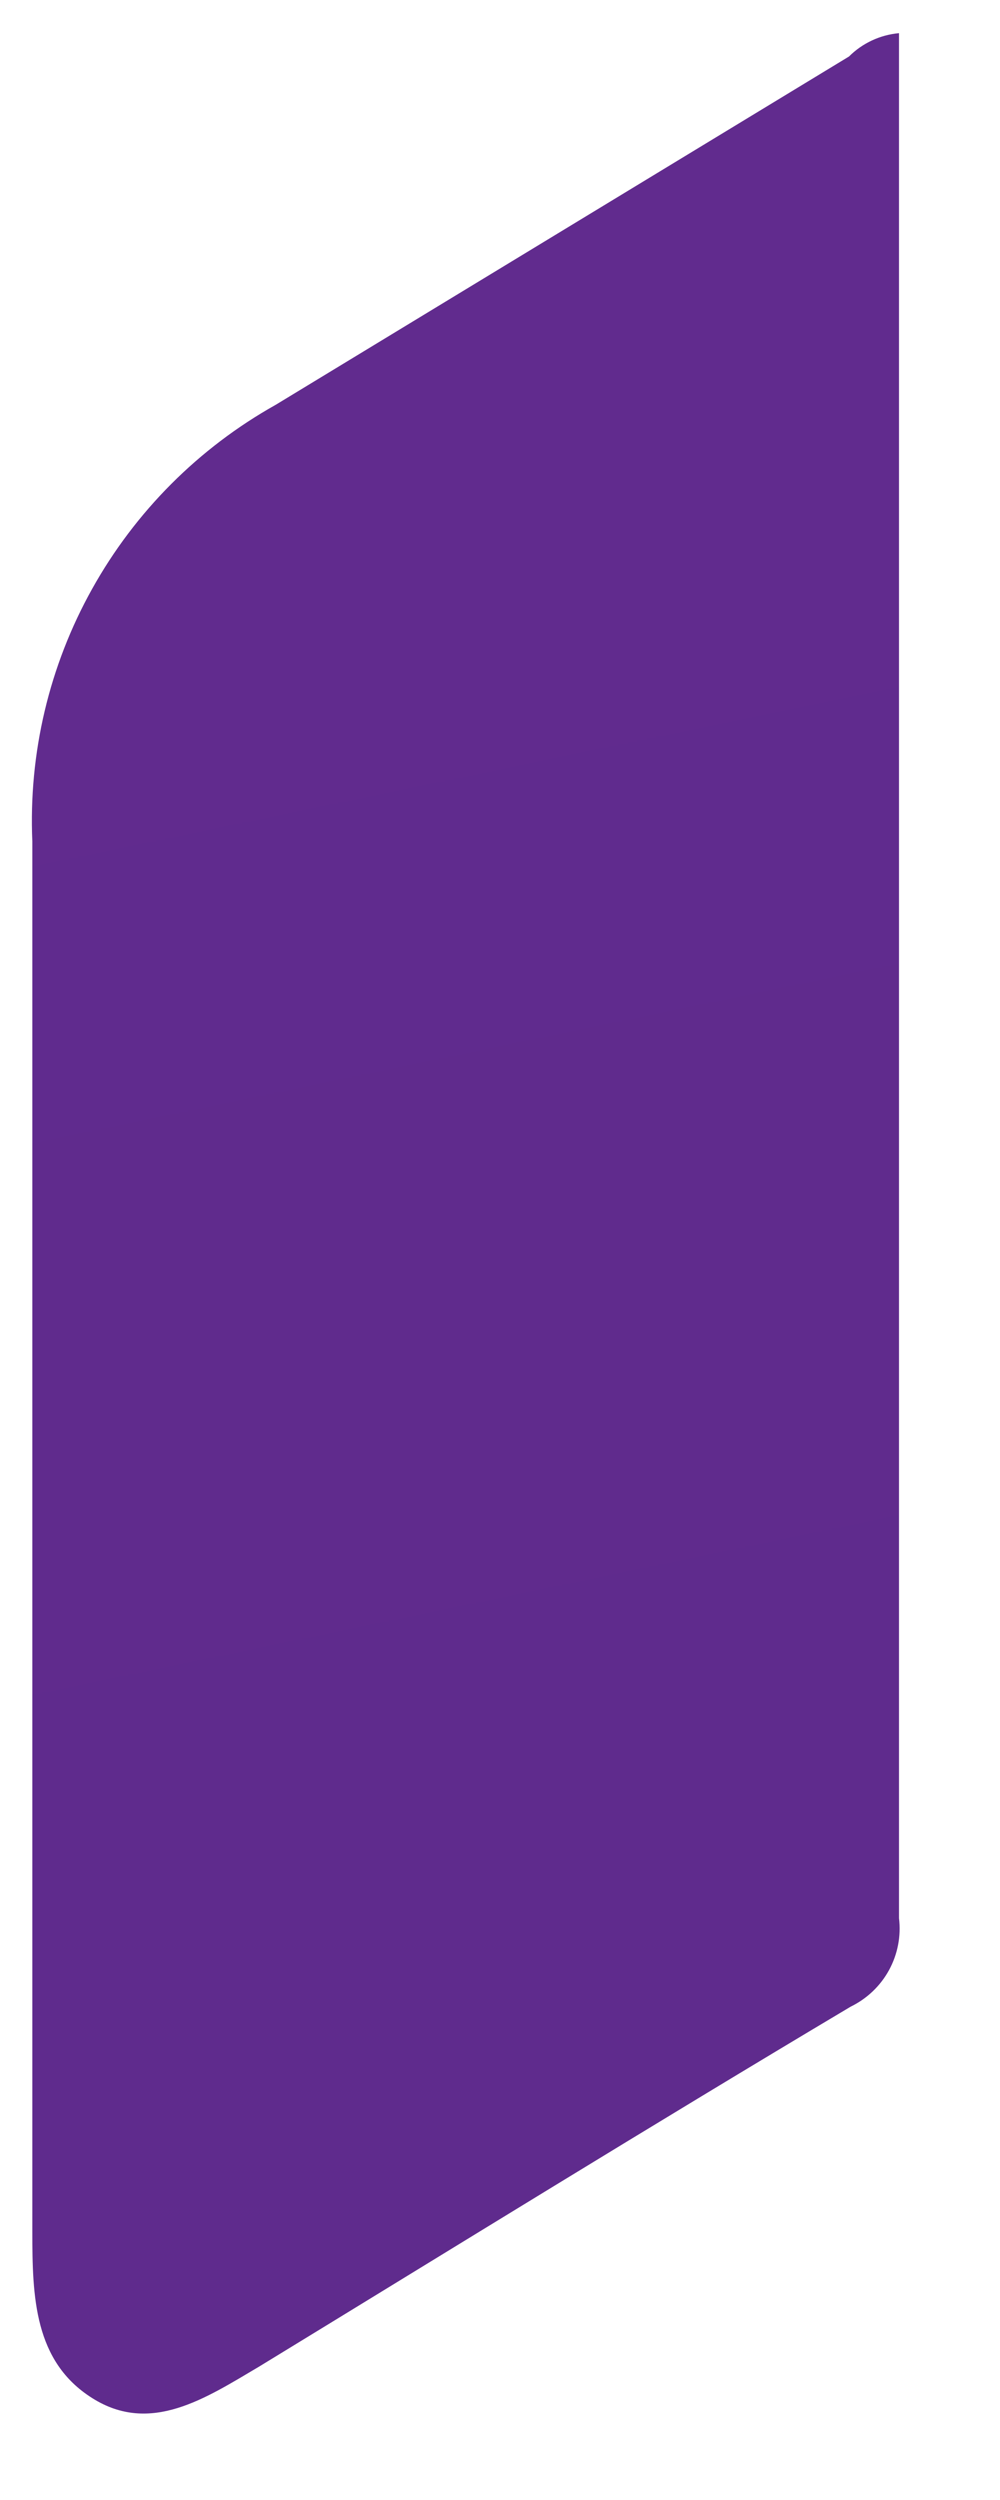 <?xml version="1.0" encoding="UTF-8"?> <svg xmlns="http://www.w3.org/2000/svg" width="6" height="15" viewBox="0 0 6 15" fill="none"> <path d="M5.394 0.199V11.509C5.407 11.617 5.386 11.726 5.334 11.821C5.282 11.916 5.202 11.992 5.104 12.04C3.914 12.749 2.734 13.479 1.554 14.2C1.234 14.389 0.904 14.61 0.554 14.389C0.204 14.169 0.194 13.78 0.194 13.389V5.049C0.171 4.52 0.295 3.995 0.553 3.533C0.811 3.07 1.192 2.688 1.654 2.429L5.094 0.339C5.174 0.259 5.281 0.209 5.394 0.199V0.199Z" fill="url(#paint0_linear)"></path> <defs> <linearGradient id="paint0_linear" x1="73.81" y1="-37.362" x2="147.847" y2="319.288" gradientUnits="userSpaceOnUse"> <stop stop-color="#662D91"></stop> <stop offset="1" stop-color="#1B1464"></stop> </linearGradient> </defs> </svg> 